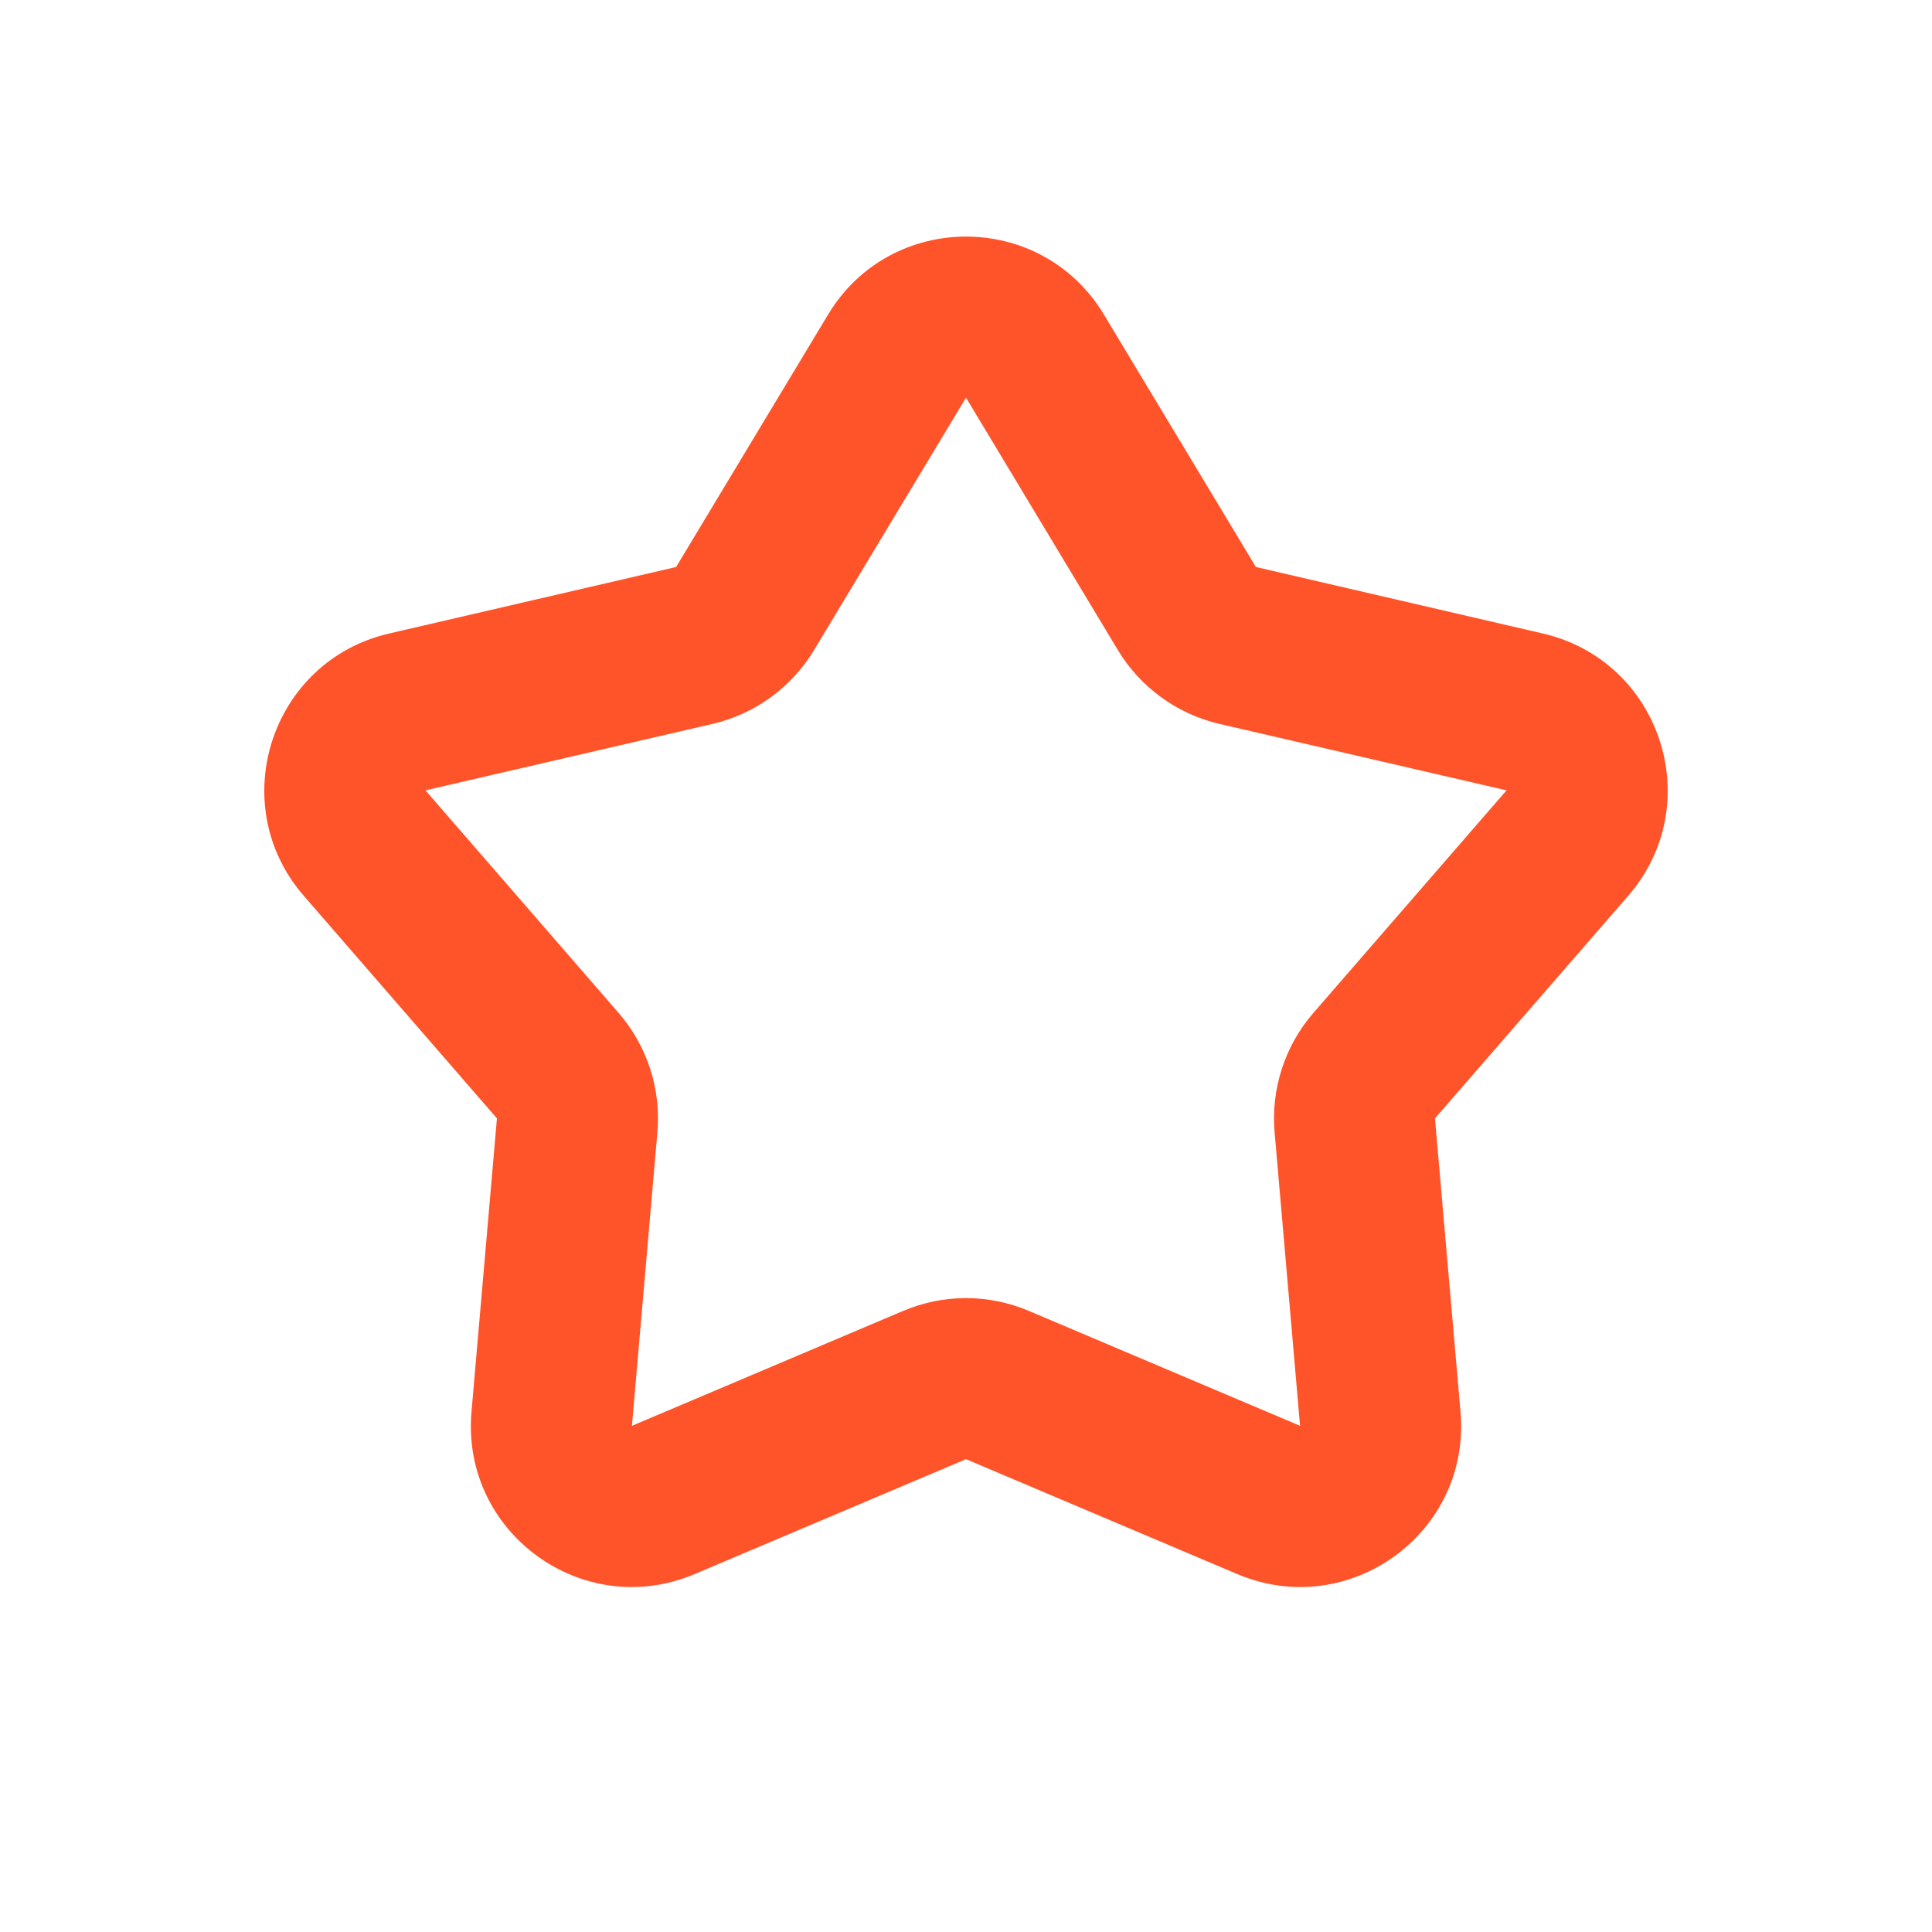 <svg width="23" height="23" viewBox="0 0 23 23" fill="none" xmlns="http://www.w3.org/2000/svg">
<path fill-rule="evenodd" clip-rule="evenodd" d="M9.858 3.745C10.603 2.507 12.397 2.507 13.142 3.745L14.951 6.75L18.368 7.542C19.775 7.868 20.33 9.574 19.383 10.665L17.083 13.314L17.387 16.808C17.512 18.248 16.06 19.302 14.729 18.739L11.5 17.371L8.27 18.739C6.94 19.302 5.488 18.248 5.613 16.808L5.916 13.314L3.617 10.665C2.67 9.574 3.225 7.868 4.632 7.542L8.049 6.75L9.858 3.745ZM11.5 4.734L9.691 7.739C9.424 8.183 8.987 8.501 8.482 8.618L5.065 9.409L7.364 12.058C7.704 12.45 7.871 12.963 7.826 13.48L7.523 16.974L10.752 15.606C11.23 15.403 11.77 15.403 12.248 15.606L15.477 16.974L15.174 13.48C15.129 12.963 15.296 12.45 15.636 12.058L17.935 9.409L14.518 8.618C14.013 8.501 13.576 8.183 13.308 7.739L11.5 4.734Z" fill="#FF5329"/>
</svg>
